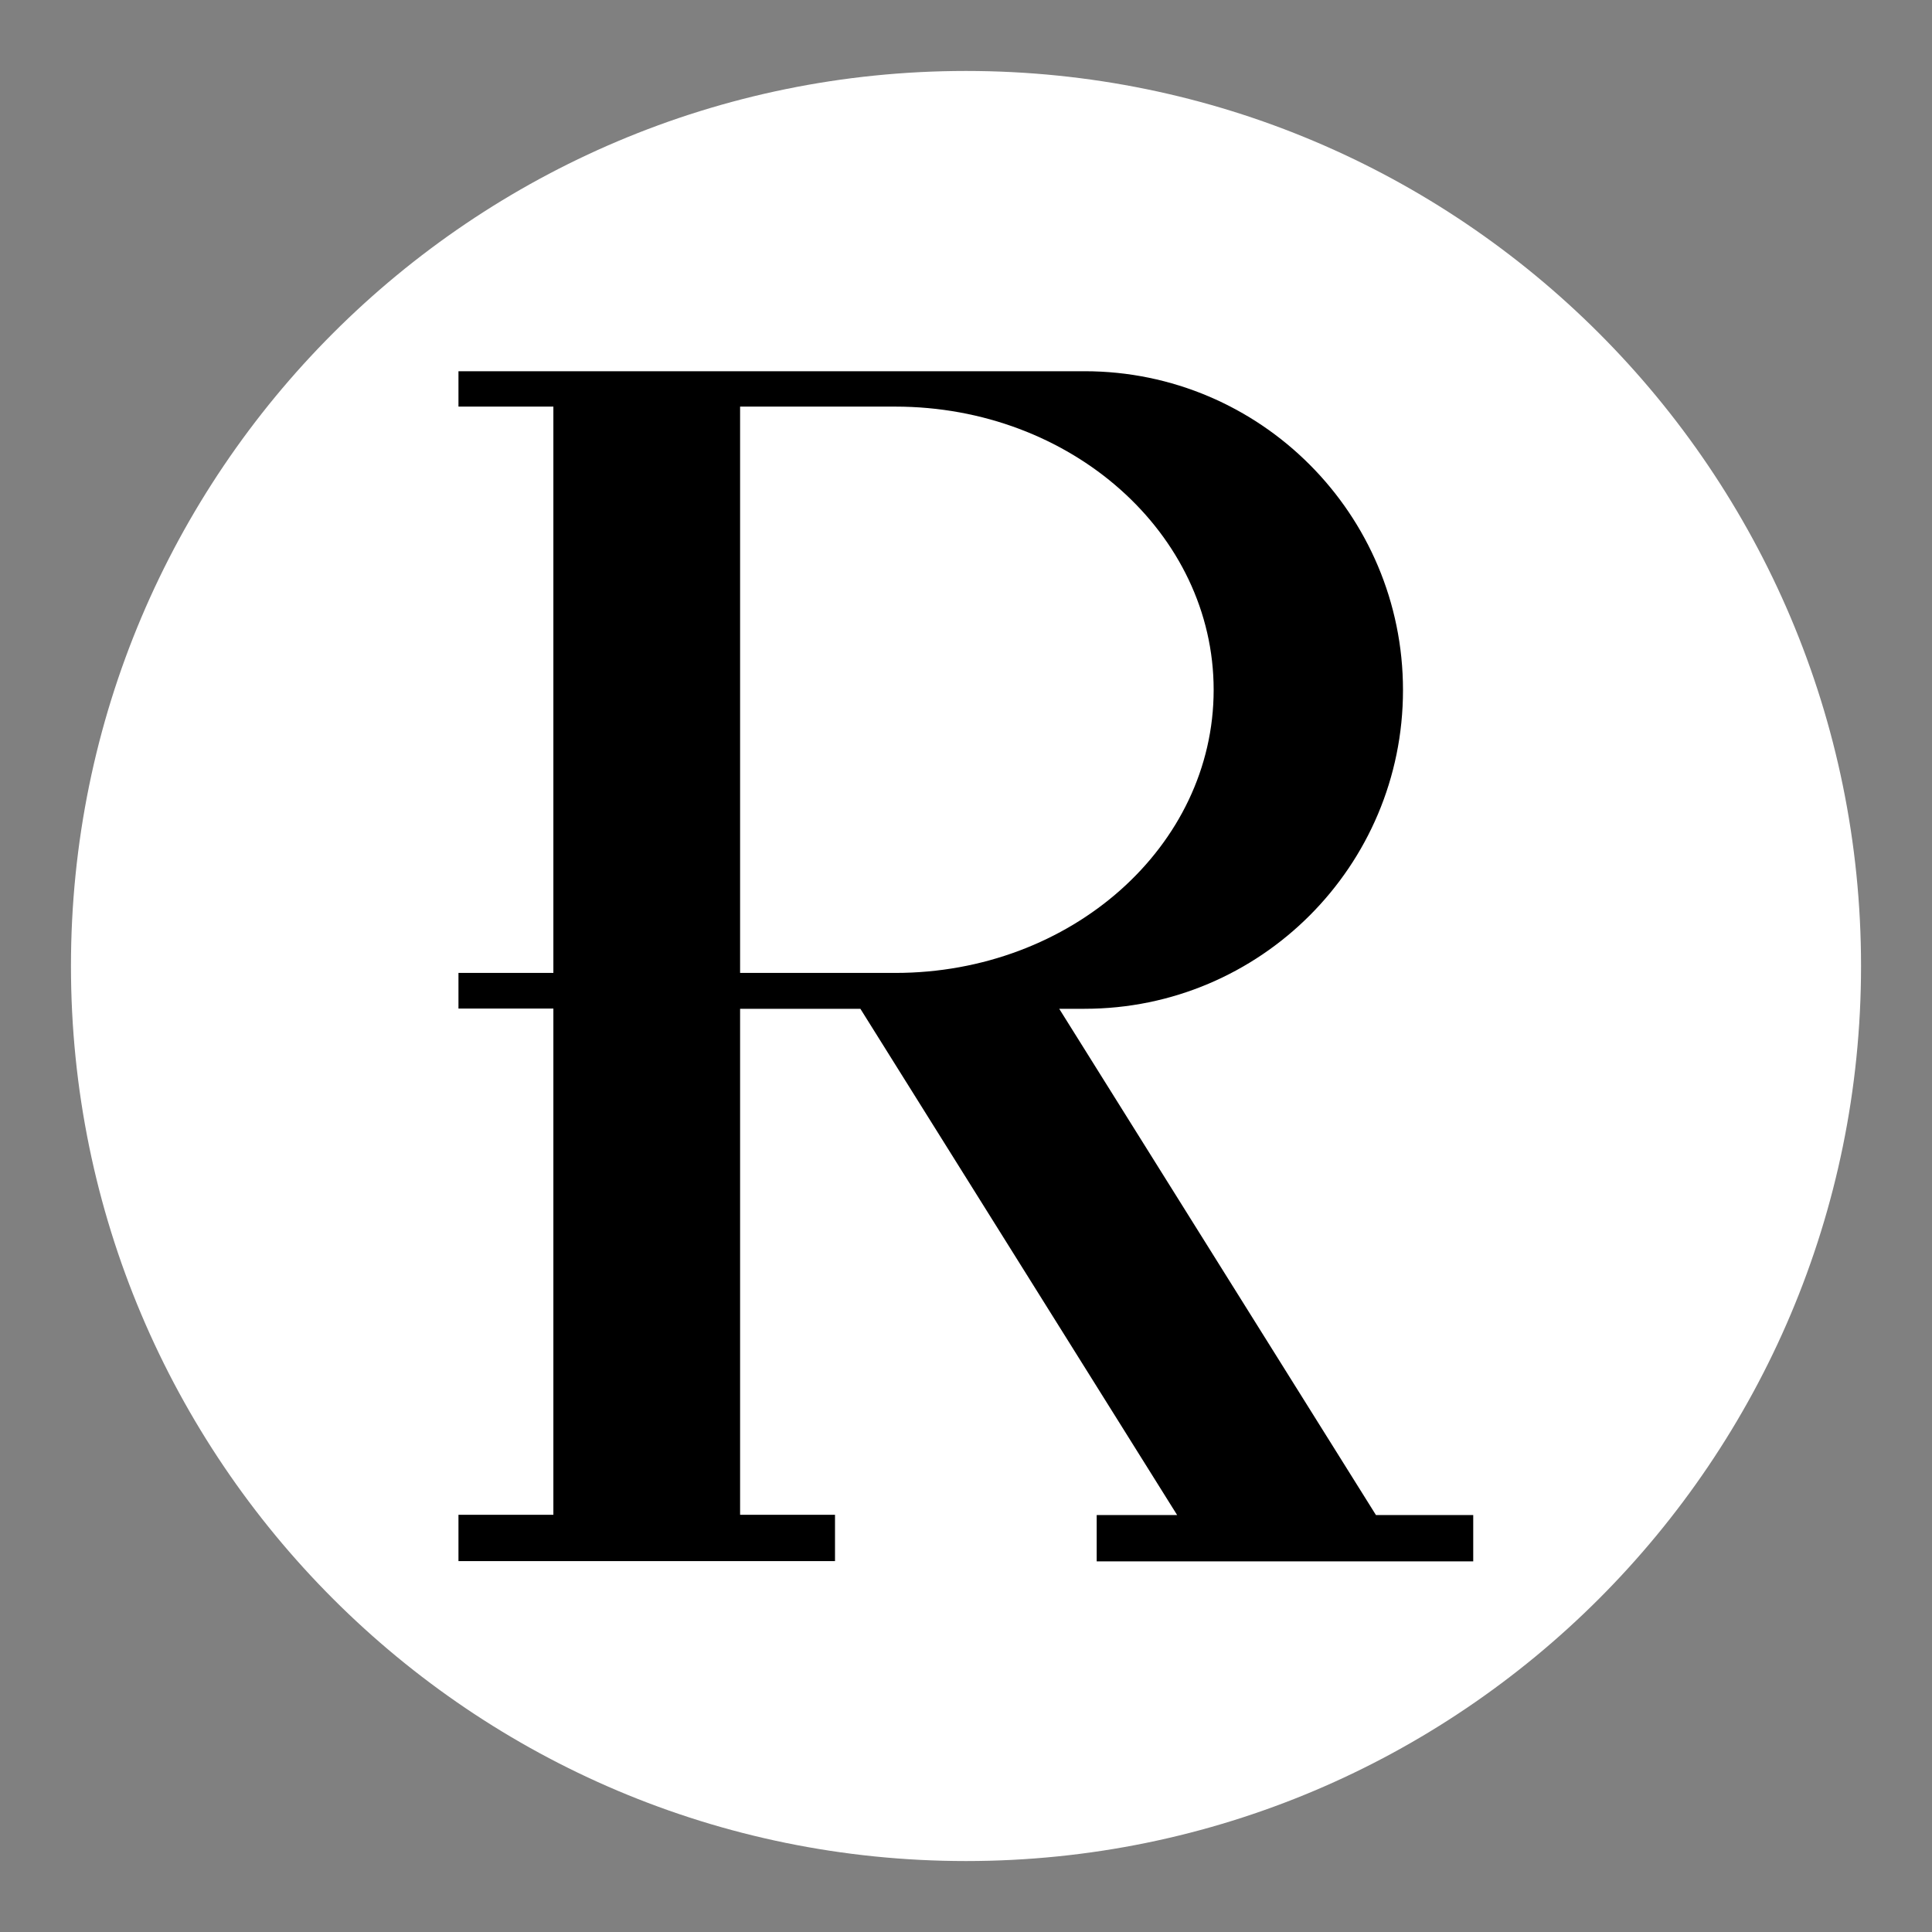 <svg xmlns="http://www.w3.org/2000/svg" xmlns:xlink="http://www.w3.org/1999/xlink" width="500" zoomAndPan="magnify" viewBox="0 0 375 375" height="500" preserveAspectRatio="xMidYMid meet" version="1.2"><rect x="0" y="0" width="375" height="375" fill="#808080" stroke="none"/><defs><clipPath id="687b0bed7f"><path d="M 13.773 13.773 L 361.227 13.773 L 361.227 361.227 L 13.773 361.227 Z M 13.773 13.773 "/></clipPath><clipPath id="60c2496d90"><path d="M 187.5 13.773 C 91.555 13.773 13.773 91.555 13.773 187.5 C 13.773 283.445 91.555 361.227 187.5 361.227 C 283.445 361.227 361.227 283.445 361.227 187.5 C 361.227 91.555 283.445 13.773 187.5 13.773 Z M 187.5 13.773 "/></clipPath><clipPath id="9deb226f55"><path d="M 88.844 72.055 L 286 72.055 L 286 303.055 L 88.844 303.055 Z M 88.844 72.055 "/></clipPath></defs><g id="ed2d8b5c49"><g clip-rule="nonzero" clip-path="url(#687b0bed7f)"><g clip-rule="nonzero" clip-path="url(#60c2496d90)"><path style=" stroke:none;fill-rule:nonzero;fill:#ffffff;fill-opacity:1;" d="M 13.773 13.773 L 361.227 13.773 L 361.227 361.227 L 13.773 361.227 Z M 13.773 13.773 "/></g></g><g clip-rule="nonzero" clip-path="url(#9deb226f55)"><path style=" stroke:none;fill-rule:nonzero;fill:#000000;fill-opacity:1;" d="M 267.07 294.066 L 205.594 195.805 L 210.52 195.805 C 244.645 195.805 272.32 168.102 272.32 133.953 C 272.32 99.801 244.645 72.055 210.52 72.055 L 88.988 72.055 L 88.988 78.922 L 107.41 78.922 L 107.41 188.844 L 88.988 188.844 L 88.988 195.758 L 107.41 195.758 L 107.41 294.02 L 88.988 294.02 L 88.988 303.008 L 162.074 303.008 L 162.074 294.02 L 143.652 294.02 L 143.652 195.805 L 167 195.805 L 228.48 294.066 L 212.867 294.066 L 212.867 303.055 L 285.953 303.055 L 285.953 294.066 Z M 143.652 78.922 L 173.77 78.922 C 207.895 78.922 235.57 103.531 235.57 133.906 C 235.57 164.277 207.895 188.844 173.77 188.844 L 143.652 188.844 Z M 143.652 78.922 "/></g></g></svg>